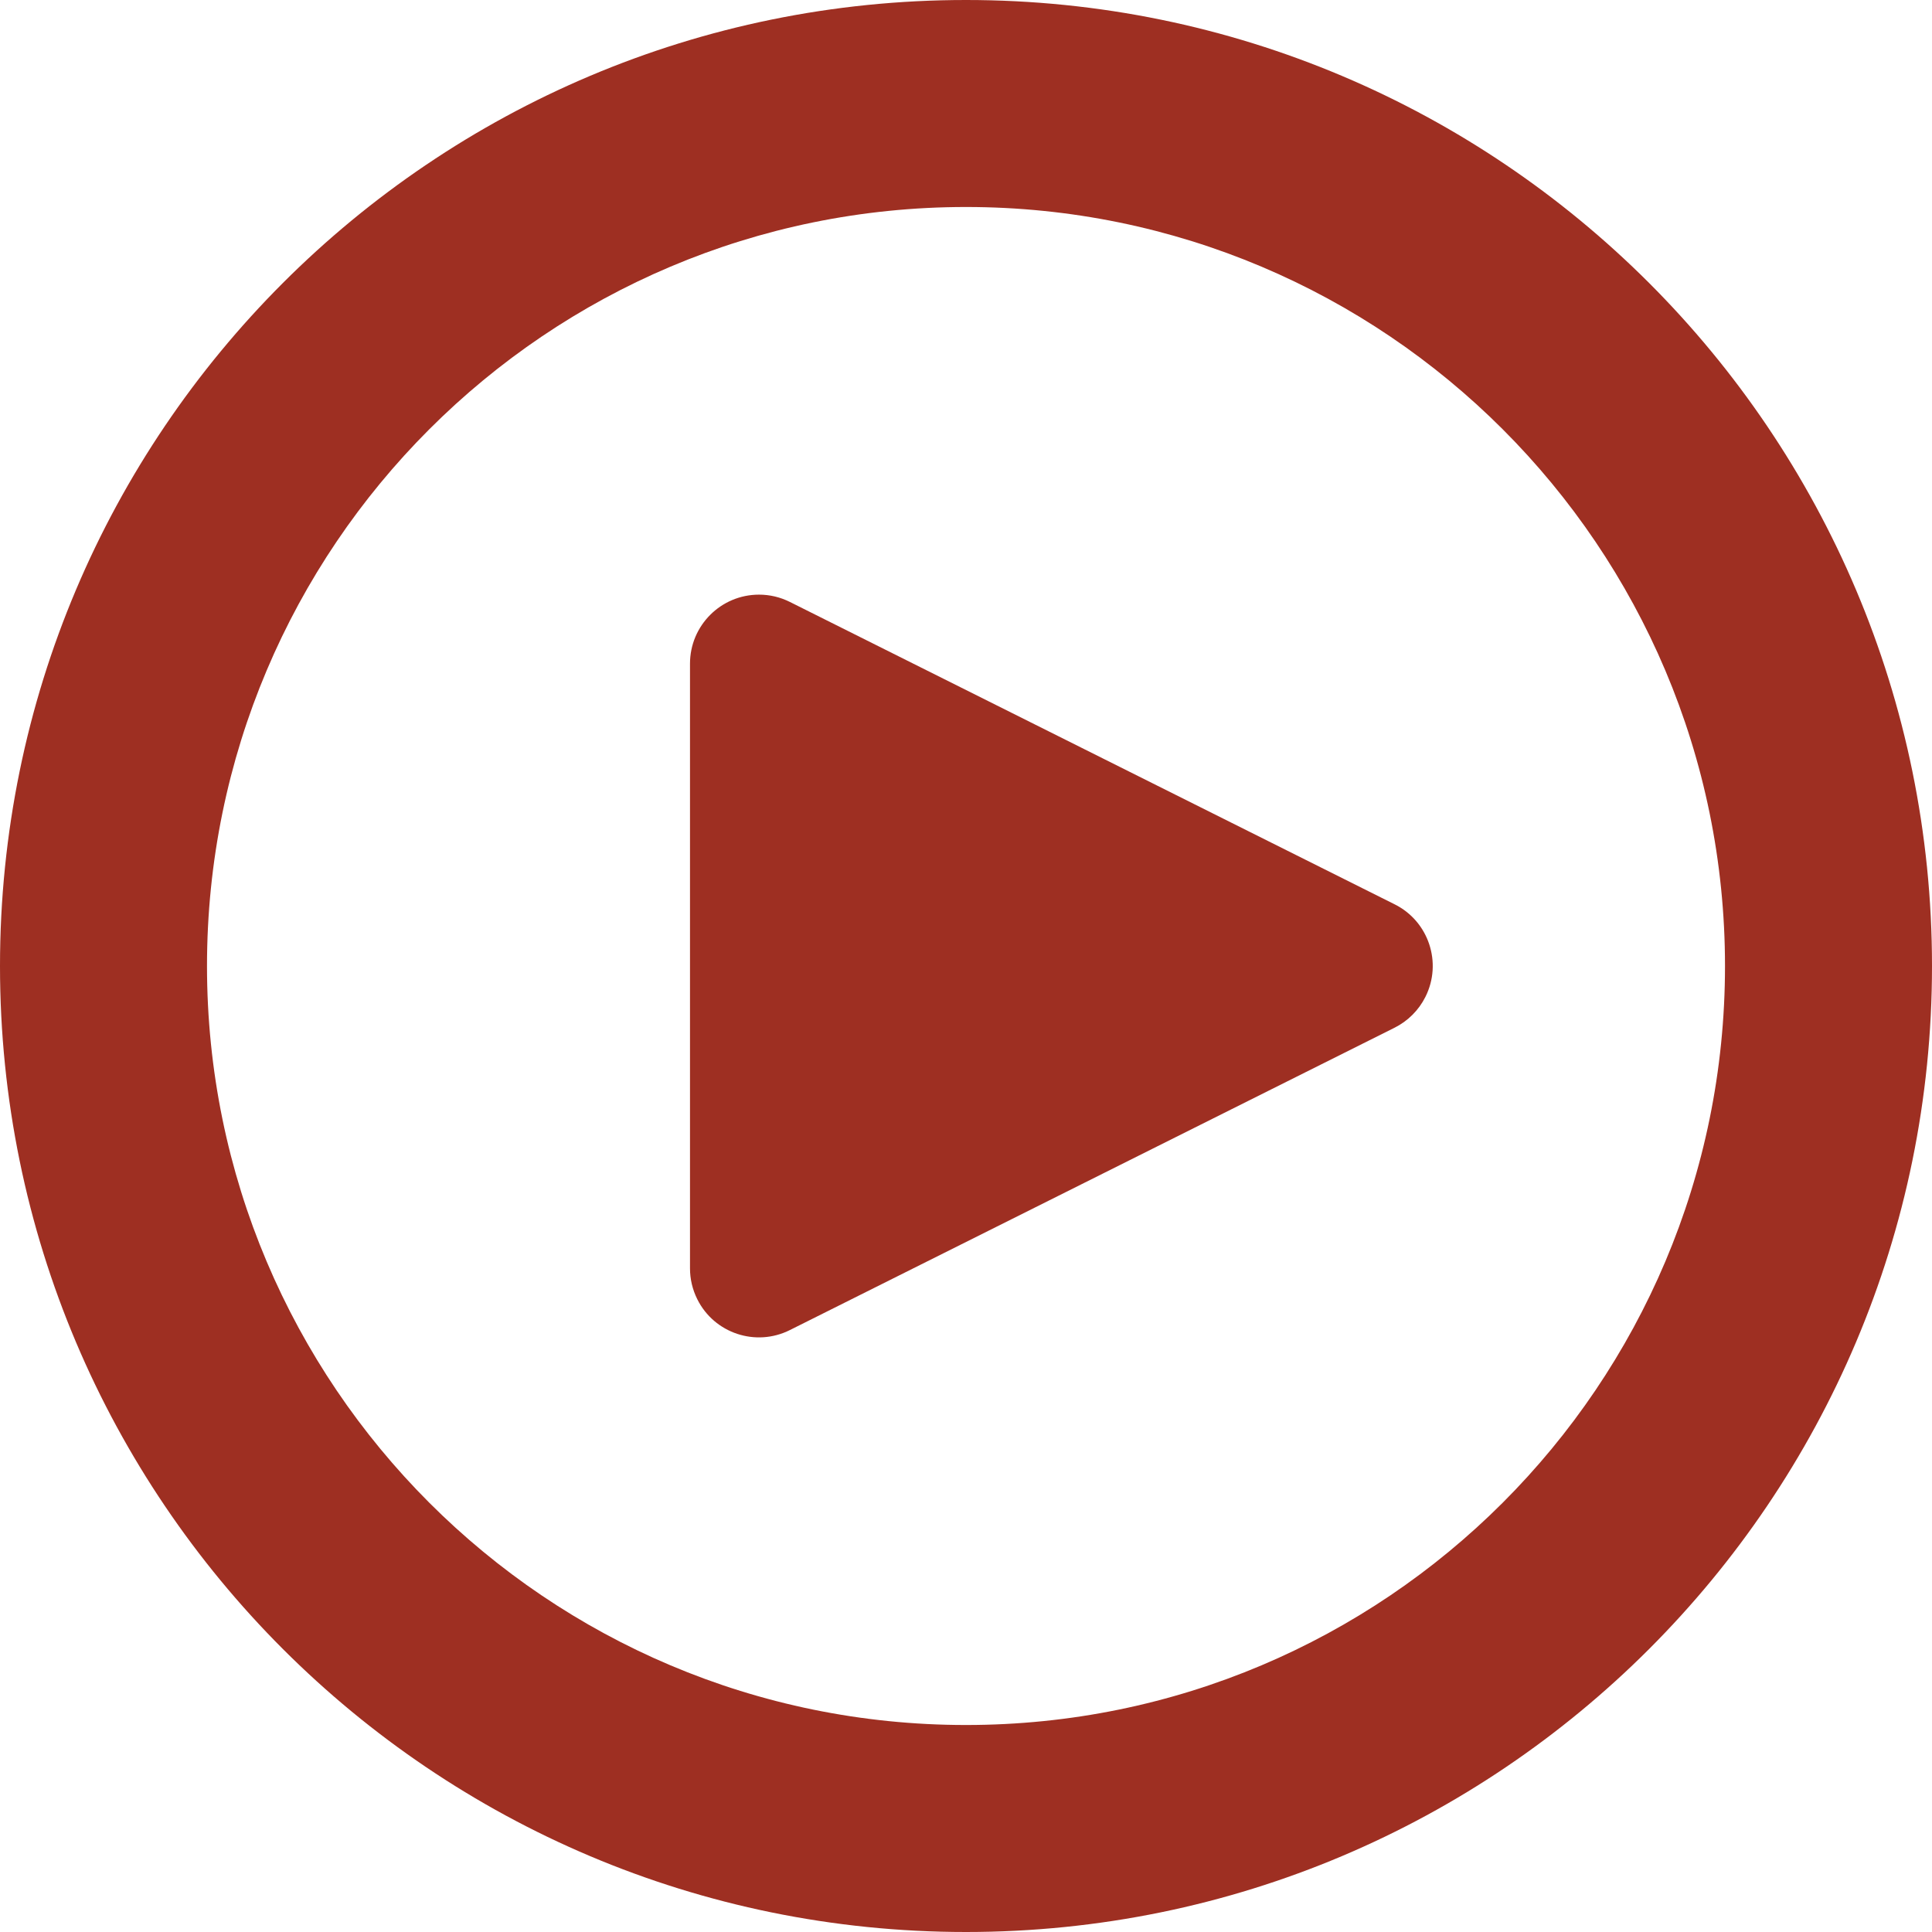 <?xml version="1.0" encoding="UTF-8"?>
<svg width="14px" height="14px" viewBox="0 0 14 14" version="1.1" xmlns="http://www.w3.org/2000/svg" xmlns:xlink="http://www.w3.org/1999/xlink">
    <title>video1</title>
    <g id="video1" stroke="none" stroke-width="1" fill="none" fill-rule="evenodd">
        <path d="M7,0 C10.866,0 14,3.134 14,7 C14,10.866 10.866,14 7,14 C3.134,14 0,10.866 0,7 C0,3.134 3.134,0 7,0 Z M7,1.5 C3.962,1.5 1.5,3.962 1.5,7 C1.5,10.038 3.962,12.5 7,12.5 C10.038,12.5 12.5,10.038 12.5,7 C12.5,3.962 10.038,1.5 7,1.5 Z M5.5,4.309 C5.578,4.309 5.654,4.327 5.724,4.362 L10.106,6.553 C10.353,6.676 10.453,6.977 10.329,7.224 C10.281,7.32 10.202,7.399 10.106,7.447 L5.724,9.638 C5.477,9.762 5.176,9.662 5.053,9.415 C5.018,9.345 5,9.269 5,9.191 L5,4.809 C5,4.533 5.224,4.309 5.5,4.309 Z" id="Combined-Shape" fill="#9E2F22" fill-rule="nonzero"></path>
    </g>
</svg>